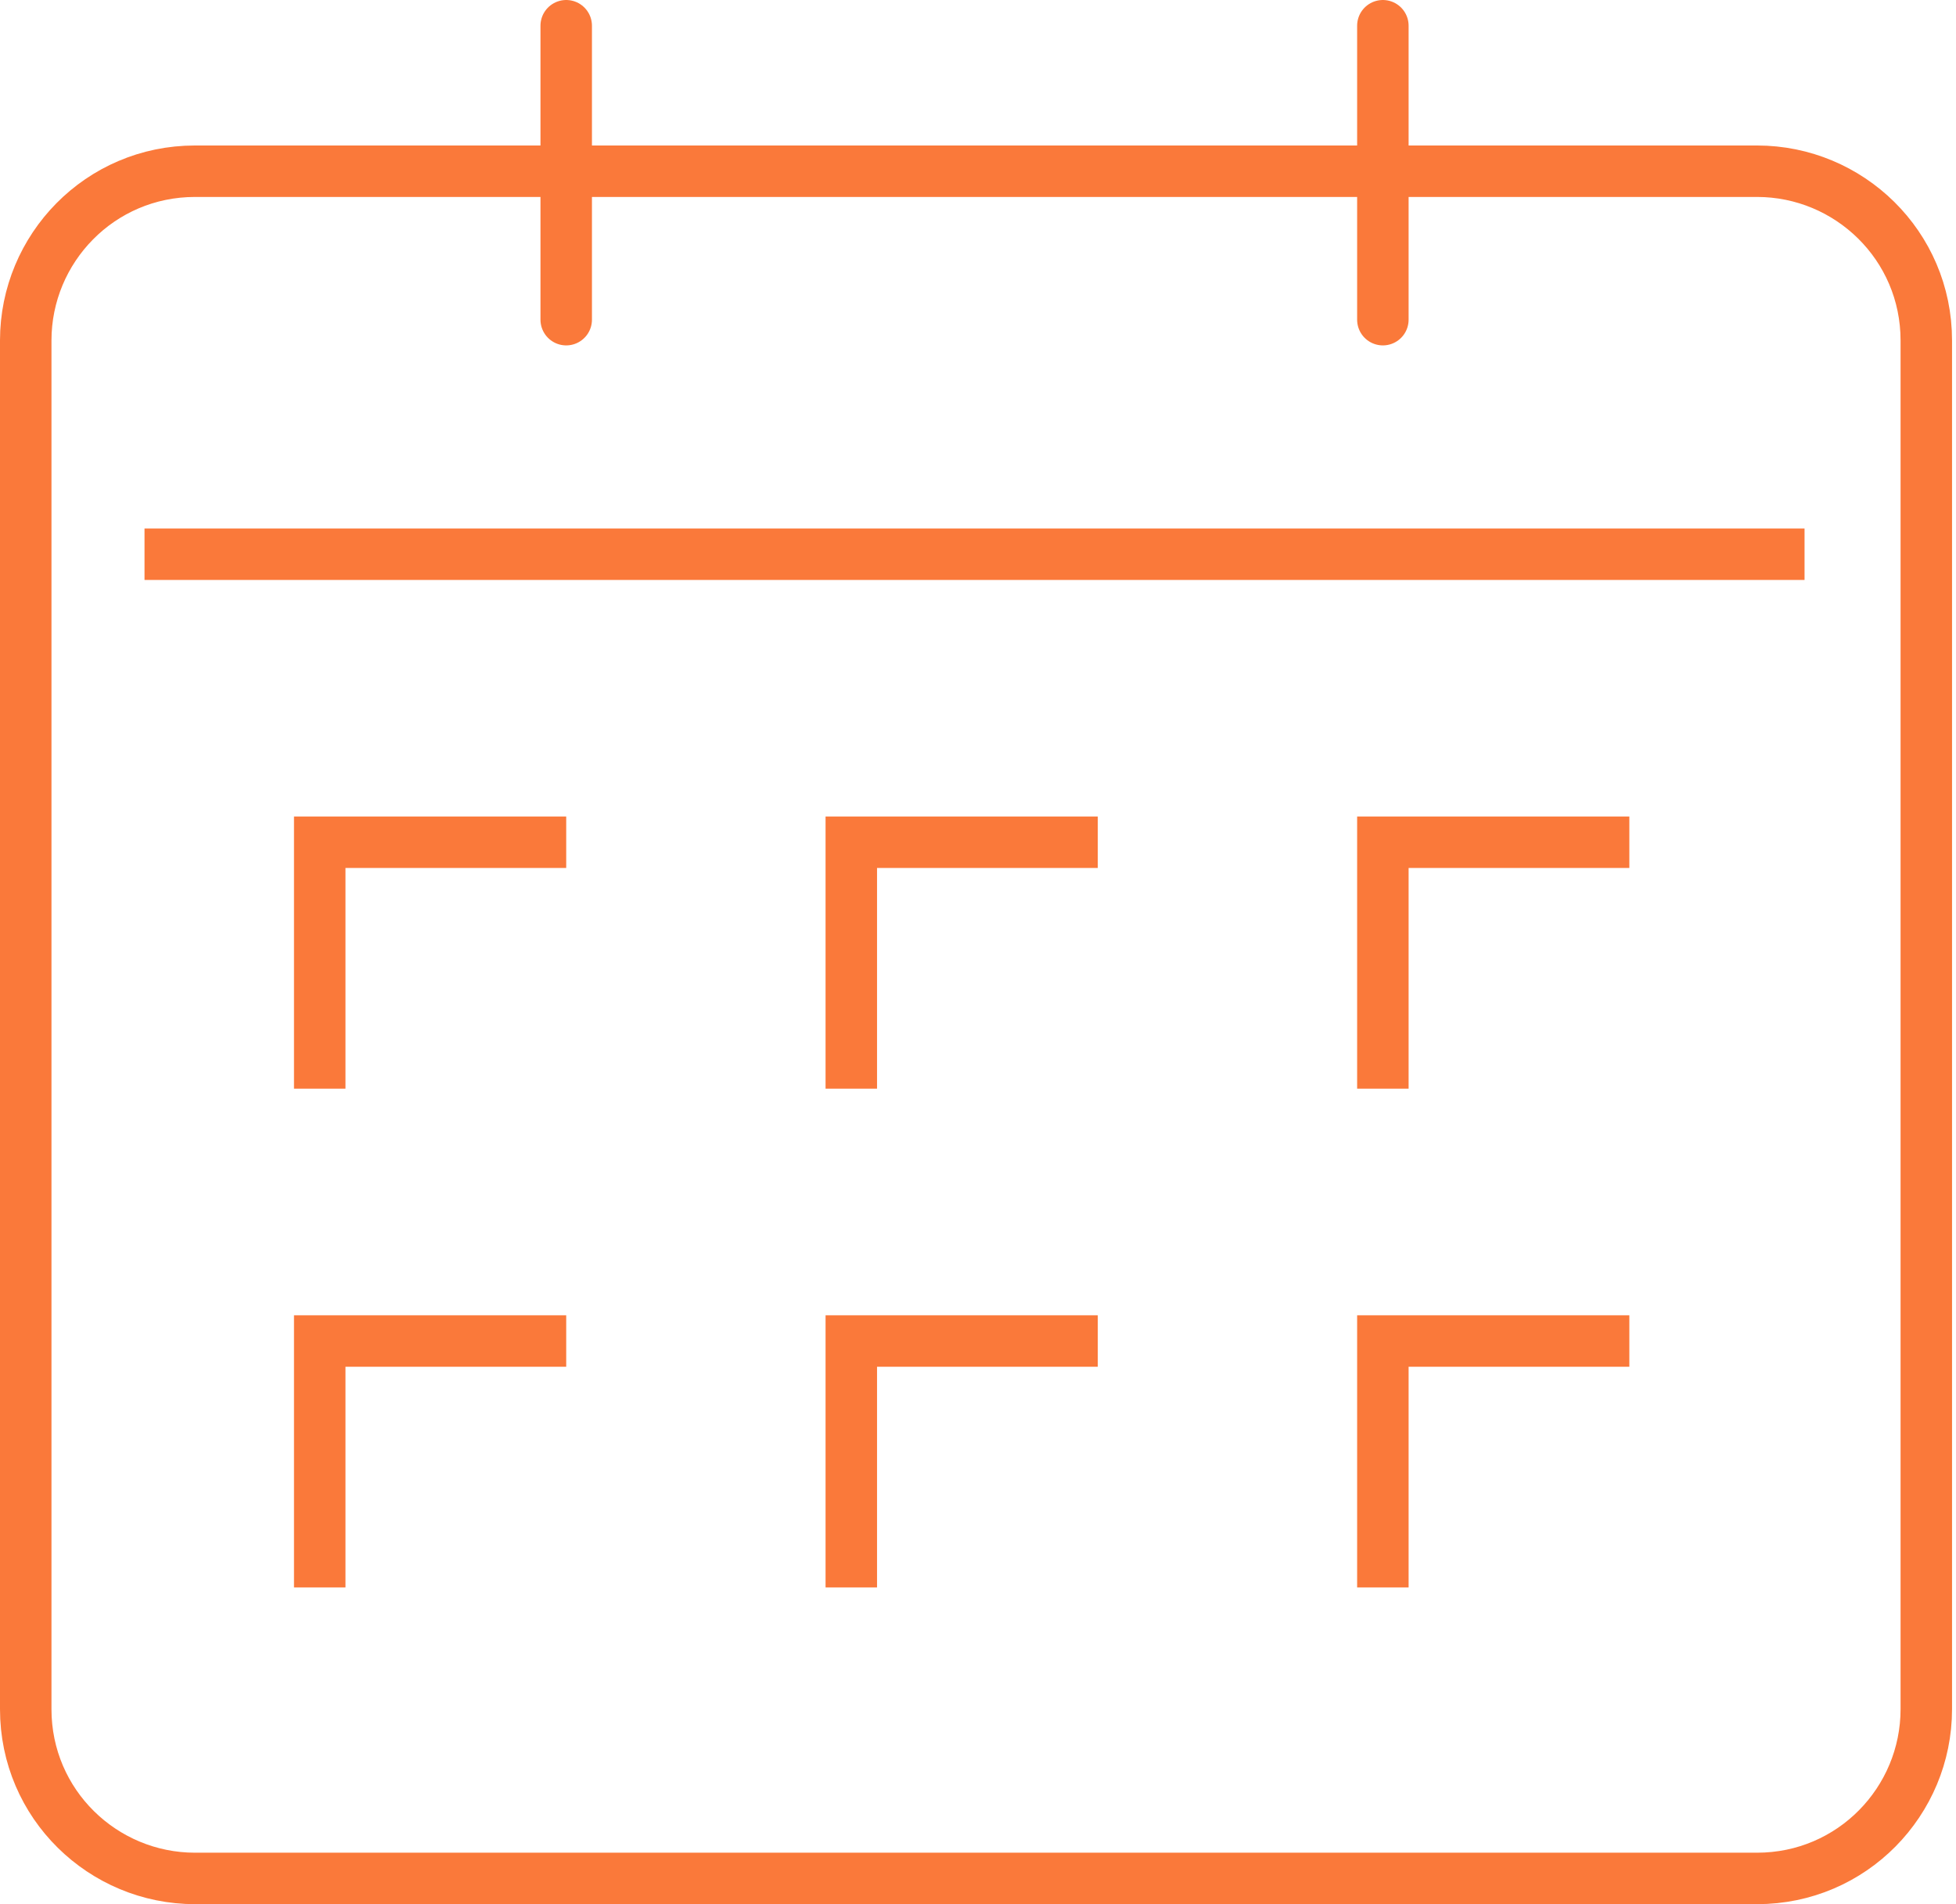 <svg width="76" height="74" viewBox="0 0 76 74" fill="none" xmlns="http://www.w3.org/2000/svg">
<path d="M1 13.231C1 9.654 3.885 6.654 7.577 6.654H68.269C71.846 6.654 74.846 9.538 74.846 13.231V66.423C74.846 70 71.962 73 68.269 73H7.577C4 73 1 70.115 1 66.423V13.231Z" stroke="#FA793A" stroke-width="2" stroke-miterlimit="10" stroke-linecap="round"/>
<path d="M5.615 21.538H70.115" stroke="#FA793A" stroke-width="2" stroke-miterlimit="10"/>
<path d="M53.731 42.308V32.731H63.308" stroke="#FA793A" stroke-width="2" stroke-miterlimit="10"/>
<path d="M33.077 42.308V32.731H42.654" stroke="#FA793A" stroke-width="2" stroke-miterlimit="10"/>
<path d="M12.423 42.308V32.731H22" stroke="#FA793A" stroke-width="2" stroke-miterlimit="10"/>
<path d="M33.077 61.692V52.115H42.654" stroke="#FA793A" stroke-width="2" stroke-miterlimit="10"/>
<path d="M53.731 61.692V52.115H63.308" stroke="#FA793A" stroke-width="2" stroke-miterlimit="10"/>
<path d="M12.423 61.692V52.115H22" stroke="#FA793A" stroke-width="2" stroke-miterlimit="10"/>
<path d="M53.731 12.423V1" stroke="#FA793A" stroke-width="2" stroke-miterlimit="10" stroke-linecap="round"/>
<path d="M22 1V12.423" stroke="#FA793A" stroke-width="2" stroke-miterlimit="10" stroke-linecap="round"/>
</svg>
